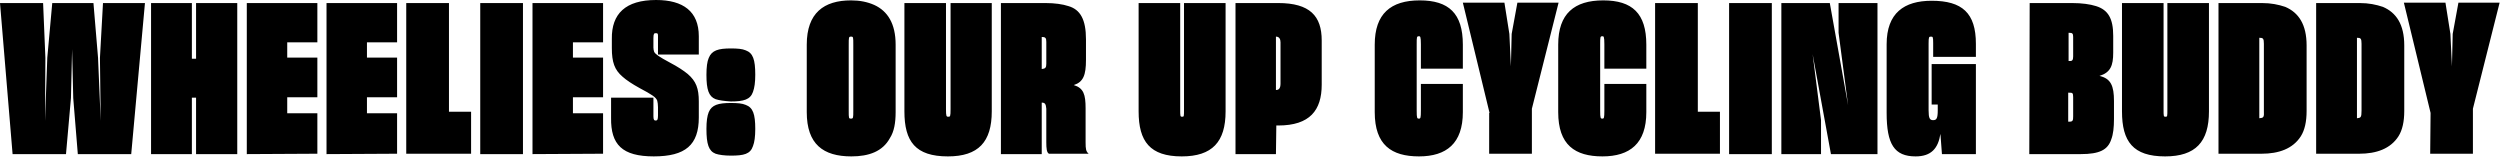 <?xml version="1.0" encoding="utf-8"?>
<!-- Generator: Adobe Illustrator 27.9.0, SVG Export Plug-In . SVG Version: 6.00 Build 0)  -->
<svg version="1.1" id="Layer_2_00000155868020442327903030000013240786519436685500_"
	 xmlns="http://www.w3.org/2000/svg" xmlns:xlink="http://www.w3.org/1999/xlink" x="0px" y="0px" viewBox="0 0 655.4 41.1"
	 style="enable-background:new 0 0 655.4 41.1;" xml:space="preserve">
<path d="M3.3,40.4L0,0.8h11.3l0.6,14.4l-0.1,16.5l0.6-16.6l1.3-14.3h10.8l1.2,14.3l0.7,16.6l-0.2-16.5l0.8-14.4h11l-3.6,39.6h-14
	l-1.2-14.7l-0.3-12.8l-0.3,12.8l-1.3,14.7L3.3,40.4L3.3,40.4z M50.3,25.6v14.8H39.6V0.8h10.7v14.6h1.1V0.8h10.8v39.6H51.4V25.6
	L50.3,25.6L50.3,25.6z M64.7,40.4V0.8h18.5v10.3h-7.9v4h7.9v10.4h-7.9v4.2h7.9v10.6L64.7,40.4L64.7,40.4z M85.6,40.4V0.8h18.5v10.3
	h-7.9v4h7.9v10.4h-7.9v4.2h7.9v10.6L85.6,40.4L85.6,40.4z M106.5,0.8h11.2v28.5h5.8v11h-17C106.5,40.4,106.5,0.8,106.5,0.8z
	 M137.1,0.8v39.6h-11.2V0.8H137.1z M139.6,40.4V0.8h18.5v10.3h-7.9v4h7.9v10.4h-7.9v4.2h7.9v10.6L139.6,40.4L139.6,40.4z
	 M160.2,30.9v-5.3h11.1v4.9c0,0.9,0.2,1.1,0.6,1.1s0.6-0.2,0.6-1.3v-2.2c0-0.7-0.1-1.3-0.2-1.7c-0.3-0.9-1.4-1.6-4.6-3.3
	c-2-1.1-3.5-2.1-4.5-3c-2.1-1.8-2.8-3.8-2.8-7.5v-2.4C160.3,3.6,164,0,172,0c7.1,0,11.2,3,11.2,9.5v4.8h-10.7v-4.1
	c0-1.3,0.1-1.5-0.6-1.5c-0.4,0-0.6,0.1-0.6,1.3v2.5c0,0.4,0.1,0.8,0.2,1.1c0.3,0.6,1.3,1.3,4.1,2.8c2.1,1.1,3.6,2.1,4.7,3
	c2.2,1.9,2.9,3.8,2.9,7.2v4.2c0,7.2-3.5,10.2-11.8,10.2S160.1,37.9,160.2,30.9L160.2,30.9z M187.6,26c-1.8-0.7-2.4-2.5-2.4-6.4
	c0-2,0.2-3.5,0.6-4.4c0.8-2,2.5-2.5,5.8-2.5c1.7,0,3,0.1,3.9,0.5c1.9,0.7,2.5,2.4,2.5,6.4c0,2-0.2,3.4-0.6,4.5
	c-0.7,2-2.4,2.5-5.8,2.5C189.9,26.5,188.5,26.3,187.6,26L187.6,26z M187.6,40.3c-1.8-0.7-2.4-2.5-2.4-6.5c0-2,0.2-3.4,0.6-4.4
	c0.8-1.9,2.5-2.4,5.8-2.4c1.7,0,3,0.1,3.9,0.5c1.9,0.7,2.5,2.4,2.5,6.3c0,2-0.2,3.5-0.6,4.5c-0.7,2.1-2.4,2.5-5.8,2.5
	C189.9,40.8,188.5,40.6,187.6,40.3L187.6,40.3z M211.5,29.4V11.7c0-8.3,4.5-11.6,11.6-11.6c2.3,0,4.3,0.4,6.1,1.2
	c3.5,1.6,5.6,4.9,5.6,10.4v17.7c0,2.8-0.4,5.1-1.5,6.8c-1.9,3.5-5.5,4.8-10.1,4.8C215.8,41,211.5,37.8,211.5,29.4L211.5,29.4z
	 M223.7,29V11.7c0-2,0-2.1-0.6-2.1s-0.6,0.2-0.6,2.1V29c0,2,0,2.1,0.6,2.1S223.7,30.9,223.7,29L223.7,29z M237.1,29.2V0.8h10.9v27.8
	c0,1.9,0.1,2,0.6,2s0.6,0,0.6-2V0.8H260v28.4c0,8-3.5,11.8-11.5,11.8C240,41,237.1,37.1,237.1,29.2z M273.1,26.9v13.5h-10.7V0.8
	h11.7c2.4,0,4.5,0.3,6,0.8c3.1,0.9,4.6,3.5,4.6,8.7v5.4c0,4-0.7,5.8-3.2,6.6c2.6,0.8,3.1,2.5,3.1,6.1v8.9c0,1.8,0.1,2.4,0.8,3h-10.4
	c-0.6-0.3-0.7-1.4-0.7-3v-8.8C274.2,27.2,273.9,26.9,273.1,26.9L273.1,26.9z M273.1,18.1c1-0.1,1.2-0.4,1.2-1.4V11
	c0-1-0.2-1.3-1.1-1.3h-0.1V18.1L273.1,18.1z M298.5,29.2V0.8h10.9v27.8c0,1.9,0,2,0.5,2s0.5,0,0.5-2V0.8h10.9v28.4
	c0,8-3.5,11.8-11.5,11.8C301.5,41,298.5,37.1,298.5,29.2z M334.5,40.4h-10.6V0.8h11.2c8.3,0,11.4,3.4,11.4,9.8v11.6
	c0,6.7-3.1,10.7-11.4,10.7h-0.5L334.5,40.4L334.5,40.4z M335.7,21.9V11.1c0-0.8-0.3-1.5-1.2-1.5v14
	C335.3,23.6,335.7,23.1,335.7,21.9L335.7,21.9z M360.4,29.4V11.7c0-8.1,4.2-11.6,11.8-11.6s11.3,3.4,11.3,11.6V18h-11v-6.4
	c0-2.1-0.2-2.1-0.5-2.1c-0.6,0-0.6,0.2-0.6,2.1V29c0,2,0.1,2.1,0.6,2.1c0.4,0,0.5-0.2,0.5-2.1v-7h11v7.4c0,8.2-4.3,11.6-11.5,11.6
	S360.4,38,360.4,29.4z M390.5,29.6l-7-28.9h10.9l1.3,8.2l0.4,8.5l0.2-8.5l1.5-8.2h10.8l-7,27.8v11.8h-11.2V29.6z M408.5,29.4V11.7
	c0-8.1,4.2-11.6,11.8-11.6s11.3,3.4,11.3,11.6V18h-11v-6.4c0-2.1-0.2-2.1-0.5-2.1c-0.6,0-0.6,0.2-0.6,2.1V29c0,2,0.1,2.1,0.6,2.1
	c0.4,0,0.5-0.2,0.5-2.1v-7h11v7.4c0,8.2-4.3,11.6-11.5,11.6S408.5,38,408.5,29.4z M433.9,0.8h11.2v28.5h5.8v11h-17V0.8z M464.5,0.8
	v39.6h-11.2V0.8H464.5z M467,40.4V0.8h12.7l4.8,26.8l-2.5-19V0.8h10.2v39.6H480l-4.8-26.2l2.2,17.3v8.9H467L467,40.4z M502.2,41
	c-5.6,0-7.6-3.2-7.6-11.4v-18c0-8.2,4.6-11.4,11.8-11.4c8,0,11.6,3.2,11.6,11.3v3.4h-11.2v-3.6c0-1.7-0.1-1.7-0.6-1.7
	s-0.6,0.1-0.6,1.8v17.5c0,2.1,0.3,2.6,1.2,2.6c0.9,0,1.2-0.5,1.2-2.6v-1.5h-1.6V16.8H518v23.6h-8.9l-0.4-5.3
	C508.1,38.9,506.3,41,502.2,41L502.2,41z M532.1,0.8h11.1c2.6,0,4.7,0.3,6.3,0.8c3.2,1,4.5,3.3,4.5,7.8v4.4c0,3.4-0.7,5.2-3.6,6.1
	c3,0.7,3.8,2.6,3.8,6.6v4.7c0,2.2-0.2,4-0.7,5.3c-0.9,2.8-3.1,3.9-8,3.9h-13.5L532.1,0.8L532.1,0.8z M542.3,16h0.4
	c0.5,0,0.8-0.2,0.8-1.2V9.7c0-0.9-0.2-1.1-1-1.1h-0.2L542.3,16L542.3,16z M542.3,31.9h0.2c0.9,0,1-0.3,1-1.4v-5
	c0-1.2-0.2-1.2-1.1-1.2h-0.2V31.9z M556.3,29.2V0.8h10.9v27.8c0,1.9,0,2,0.5,2s0.5,0,0.5-2V0.8h10.9v28.4c0,8-3.5,11.8-11.5,11.8
	C559.2,41,556.3,37.1,556.3,29.2z M593,0.8c2.4,0,4.3,0.4,6.1,1c3.5,1.5,5.6,4.6,5.6,10.1v17.2c0,2.8-0.5,5-1.5,6.6
	c-2.1,3.3-5.8,4.6-10.3,4.6h-11.3V0.8H593L593,0.8z M593.5,29V11.5c0-1.4-0.2-1.6-1.2-1.6h0v21.1C593.4,30.9,593.6,30.8,593.5,29
	L593.5,29z M618.6,0.8c2.4,0,4.3,0.4,6.1,1c3.5,1.5,5.6,4.6,5.6,10.1v17.2c0,2.8-0.5,5-1.5,6.6c-2.1,3.3-5.8,4.6-10.3,4.6h-11.3V0.8
	H618.6L618.6,0.8z M619.1,29V11.5c0-1.4-0.2-1.6-1.2-1.6h0v21.1C618.9,30.9,619.1,30.8,619.1,29L619.1,29z M637.2,29.6l-7-28.9h10.9
	l1.3,8.2l0.4,8.5l0.2-8.5l1.5-8.2h10.8l-7,27.8v11.8h-11.2L637.2,29.6L637.2,29.6z"/>
</svg>
